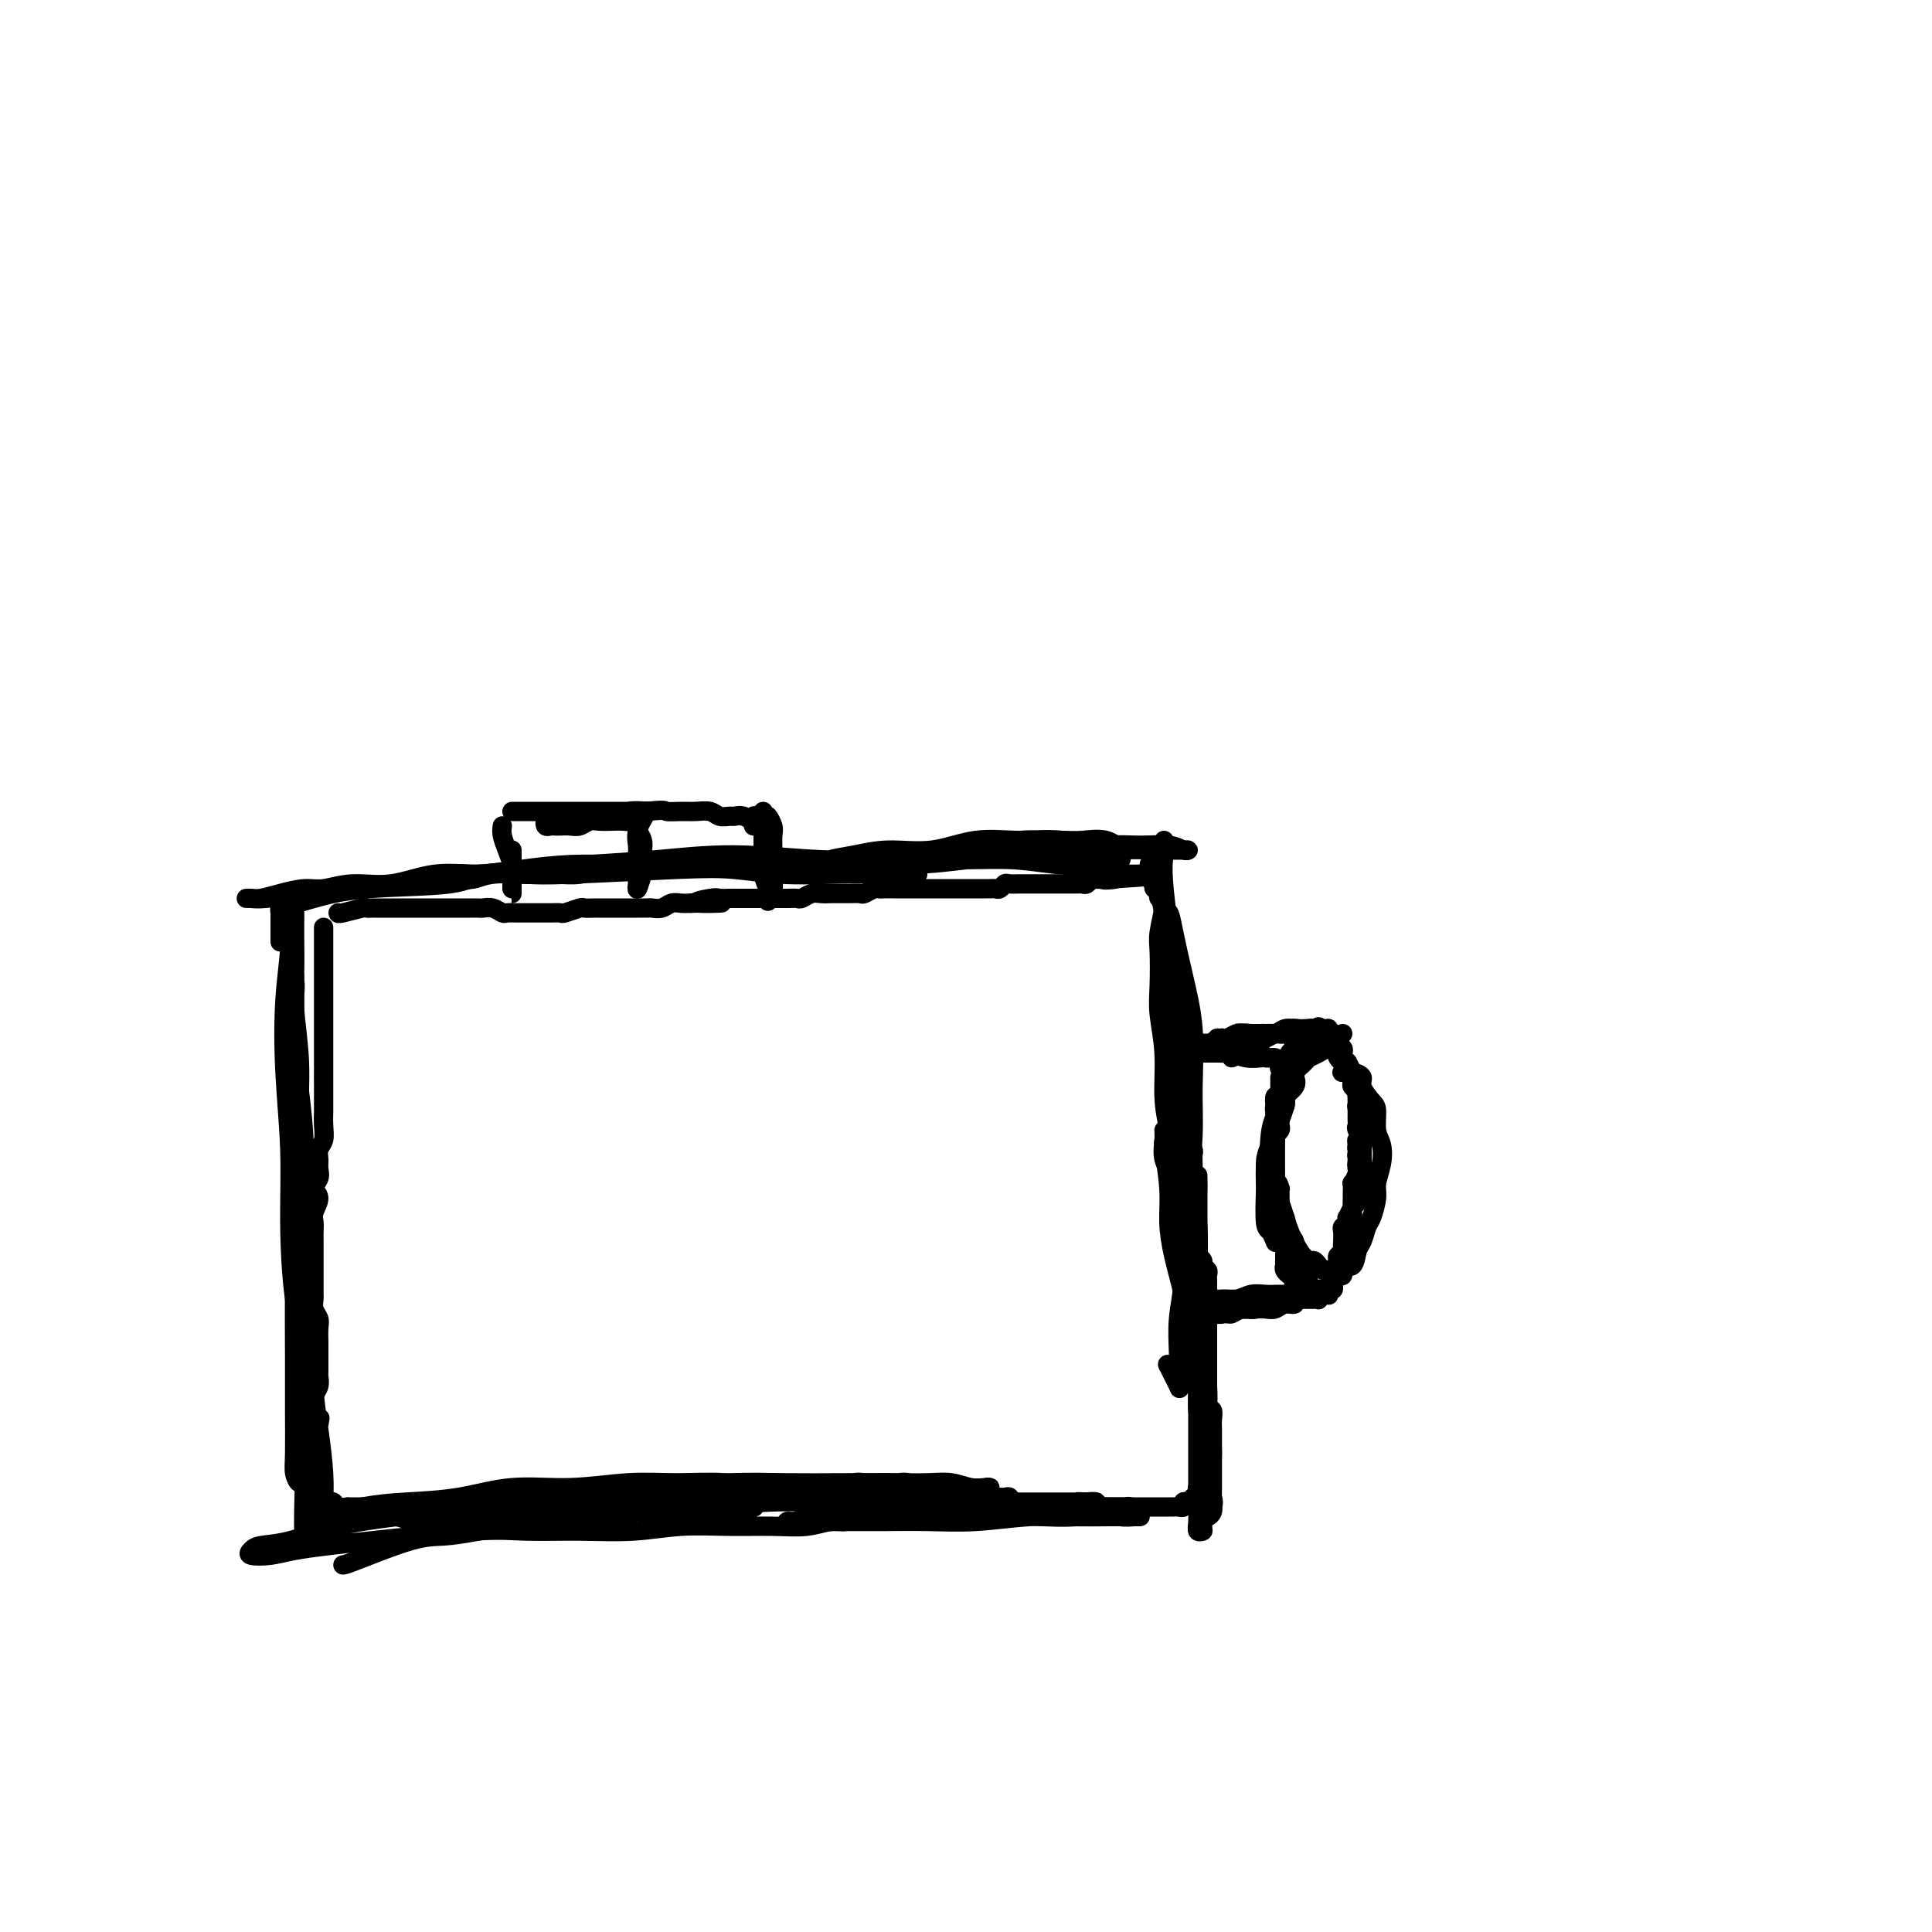<svg viewBox='0 0 400 400' version='1.1' xmlns='http://www.w3.org/2000/svg' xmlns:xlink='http://www.w3.org/1999/xlink'><g fill='none' stroke='#000000' stroke-width='4' stroke-linecap='round' stroke-linejoin='round'><path d='M67,192c-0.000,1.086 -0.000,2.173 0,3c0.000,0.827 0.000,1.396 0,2c-0.000,0.604 -0.000,1.245 0,3c0.000,1.755 0.000,4.624 0,6c-0.000,1.376 -0.000,1.260 0,3c0.000,1.740 0.000,5.336 0,7c-0.000,1.664 -0.000,1.395 0,2c0.000,0.605 0.000,2.083 0,3c-0.000,0.917 -0.000,1.274 0,2c0.000,0.726 0.001,1.822 0,3c-0.001,1.178 -0.004,2.437 0,3c0.004,0.563 0.015,0.430 0,1c-0.015,0.570 -0.057,1.843 0,3c0.057,1.157 0.213,2.197 0,3c-0.213,0.803 -0.794,1.370 -1,2c-0.206,0.630 -0.036,1.322 0,2c0.036,0.678 -0.061,1.340 0,2c0.061,0.660 0.279,1.317 0,2c-0.279,0.683 -1.056,1.390 -1,2c0.056,0.610 0.943,1.122 1,2c0.057,0.878 -0.717,2.122 -1,3c-0.283,0.878 -0.076,1.390 0,2c0.076,0.610 0.020,1.319 0,2c-0.020,0.681 -0.005,1.336 0,2c0.005,0.664 0.001,1.337 0,2c-0.001,0.663 -0.000,1.314 0,2c0.000,0.686 -0.001,1.405 0,2c0.001,0.595 0.004,1.066 0,2c-0.004,0.934 -0.015,2.332 0,3c0.015,0.668 0.057,0.605 0,1c-0.057,0.395 -0.211,1.246 0,2c0.211,0.754 0.789,1.409 1,2c0.211,0.591 0.057,1.118 0,2c-0.057,0.882 -0.015,2.119 0,3c0.015,0.881 0.005,1.405 0,2c-0.005,0.595 -0.005,1.262 0,2c0.005,0.738 0.015,1.549 0,2c-0.015,0.451 -0.057,0.543 0,1c0.057,0.457 0.211,1.278 0,2c-0.211,0.722 -0.789,1.344 -1,2c-0.211,0.656 -0.057,1.345 0,2c0.057,0.655 0.016,1.274 0,2c-0.016,0.726 -0.008,1.557 0,2c0.008,0.443 0.016,0.499 0,1c-0.016,0.501 -0.057,1.449 0,2c0.057,0.551 0.211,0.706 0,1c-0.211,0.294 -0.789,0.728 -1,1c-0.211,0.272 -0.056,0.384 0,1c0.056,0.616 0.011,1.737 0,2c-0.011,0.263 0.011,-0.332 0,0c-0.011,0.332 -0.056,1.591 0,2c0.056,0.409 0.211,-0.031 0,0c-0.211,0.031 -0.789,0.534 -1,1c-0.211,0.466 -0.057,0.895 0,1c0.057,0.105 0.016,-0.113 0,0c-0.016,0.113 -0.008,0.556 0,1'/><path d='M63,308c-0.457,17.901 0.402,4.652 1,0c0.598,-4.652 0.935,-0.707 1,1c0.065,1.707 -0.141,1.176 0,1c0.141,-0.176 0.630,0.004 1,0c0.370,-0.004 0.623,-0.194 1,0c0.377,0.194 0.880,0.770 1,1c0.120,0.230 -0.141,0.114 0,0c0.141,-0.114 0.686,-0.227 1,0c0.314,0.227 0.399,0.793 1,1c0.601,0.207 1.719,0.056 2,0c0.281,-0.056 -0.277,-0.015 0,0c0.277,0.015 1.387,0.004 2,0c0.613,-0.004 0.728,-0.001 1,0c0.272,0.001 0.702,0.000 1,0c0.298,-0.000 0.465,0.000 1,0c0.535,-0.000 1.438,-0.001 2,0c0.562,0.001 0.784,0.005 1,0c0.216,-0.005 0.428,-0.019 1,0c0.572,0.019 1.505,0.072 2,0c0.495,-0.072 0.551,-0.268 1,0c0.449,0.268 1.290,1.000 2,1c0.710,0.000 1.290,-0.731 2,-1c0.710,-0.269 1.552,-0.076 2,0c0.448,0.076 0.504,0.036 1,0c0.496,-0.036 1.432,-0.066 2,0c0.568,0.066 0.767,0.228 1,0c0.233,-0.228 0.499,-0.846 1,-1c0.501,-0.154 1.237,0.155 2,0c0.763,-0.155 1.552,-0.774 2,-1c0.448,-0.226 0.556,-0.060 1,0c0.444,0.060 1.225,0.012 2,0c0.775,-0.012 1.544,0.011 2,0c0.456,-0.011 0.597,-0.055 1,0c0.403,0.055 1.066,0.211 2,0c0.934,-0.211 2.138,-0.789 3,-1c0.862,-0.211 1.382,-0.056 2,0c0.618,0.056 1.336,0.014 2,0c0.664,-0.014 1.276,-0.000 2,0c0.724,0.000 1.560,-0.014 2,0c0.440,0.014 0.484,0.056 1,0c0.516,-0.056 1.503,-0.211 2,0c0.497,0.211 0.503,0.789 1,1c0.497,0.211 1.485,0.057 2,0c0.515,-0.057 0.557,-0.015 1,0c0.443,0.015 1.288,0.004 2,0c0.712,-0.004 1.293,-0.001 2,0c0.707,0.001 1.540,0.000 2,0c0.460,-0.000 0.547,-0.000 1,0c0.453,0.000 1.272,0.000 2,0c0.728,-0.000 1.364,-0.000 2,0c0.636,0.000 1.272,0.000 2,0c0.728,-0.000 1.547,-0.000 2,0c0.453,0.000 0.540,0.000 1,0c0.460,-0.000 1.292,-0.000 2,0c0.708,0.000 1.292,0.000 2,0c0.708,-0.000 1.541,-0.000 2,0c0.459,0.000 0.546,0.000 1,0c0.454,-0.000 1.276,-0.000 2,0c0.724,0.000 1.350,0.000 2,0c0.650,-0.000 1.325,-0.000 2,0'/><path d='M154,310c6.943,0.216 2.300,0.255 1,0c-1.300,-0.255 0.742,-0.804 2,-1c1.258,-0.196 1.730,-0.038 2,0c0.270,0.038 0.337,-0.042 1,0c0.663,0.042 1.921,0.207 3,0c1.079,-0.207 1.980,-0.787 3,-1c1.020,-0.213 2.160,-0.061 3,0c0.840,0.061 1.379,0.030 2,0c0.621,-0.030 1.325,-0.061 2,0c0.675,0.061 1.321,0.212 2,0c0.679,-0.212 1.389,-0.789 2,-1c0.611,-0.211 1.121,-0.058 2,0c0.879,0.058 2.126,0.019 3,0c0.874,-0.019 1.375,-0.019 2,0c0.625,0.019 1.375,0.057 2,0c0.625,-0.057 1.126,-0.208 2,0c0.874,0.208 2.121,0.774 3,1c0.879,0.226 1.390,0.113 2,0c0.610,-0.113 1.320,-0.226 2,0c0.680,0.226 1.331,0.793 2,1c0.669,0.207 1.354,0.056 2,0c0.646,-0.056 1.251,-0.015 2,0c0.749,0.015 1.643,0.004 2,0c0.357,-0.004 0.179,-0.002 0,0'/><path d='M70,189c-0.006,0.113 -0.013,0.226 1,0c1.013,-0.226 3.045,-0.793 4,-1c0.955,-0.207 0.834,-0.056 1,0c0.166,0.056 0.618,0.015 1,0c0.382,-0.015 0.693,-0.004 1,0c0.307,0.004 0.610,0.001 1,0c0.390,-0.001 0.867,-0.000 2,0c1.133,0.000 2.922,0.000 4,0c1.078,-0.000 1.444,-0.000 2,0c0.556,0.000 1.304,0.000 2,0c0.696,-0.000 1.342,-0.000 2,0c0.658,0.000 1.327,0.000 2,0c0.673,-0.000 1.349,-0.001 2,0c0.651,0.001 1.278,0.004 2,0c0.722,-0.004 1.541,-0.015 2,0c0.459,0.015 0.560,0.057 1,0c0.440,-0.057 1.220,-0.211 2,0c0.780,0.211 1.561,0.789 2,1c0.439,0.211 0.537,0.057 1,0c0.463,-0.057 1.293,-0.015 2,0c0.707,0.015 1.293,0.004 2,0c0.707,-0.004 1.535,0.000 2,0c0.465,-0.000 0.566,-0.004 1,0c0.434,0.004 1.200,0.015 2,0c0.800,-0.015 1.633,-0.057 2,0c0.367,0.057 0.270,0.211 1,0c0.730,-0.211 2.289,-0.789 3,-1c0.711,-0.211 0.574,-0.057 1,0c0.426,0.057 1.413,0.015 2,0c0.587,-0.015 0.772,-0.004 1,0c0.228,0.004 0.497,0.001 1,0c0.503,-0.001 1.238,-0.000 2,0c0.762,0.000 1.551,-0.000 2,0c0.449,0.000 0.557,0.001 1,0c0.443,-0.001 1.221,-0.004 2,0c0.779,0.004 1.560,0.015 2,0c0.440,-0.015 0.541,-0.057 1,0c0.459,0.057 1.278,0.211 2,0c0.722,-0.211 1.348,-0.788 2,-1c0.652,-0.212 1.329,-0.061 2,0c0.671,0.061 1.335,0.030 2,0'/><path d='M143,187c11.650,-0.249 4.274,0.130 2,0c-2.274,-0.130 0.553,-0.767 2,-1c1.447,-0.233 1.516,-0.062 2,0c0.484,0.062 1.385,0.017 2,0c0.615,-0.017 0.945,-0.004 2,0c1.055,0.004 2.836,0.001 4,0c1.164,-0.001 1.712,0.001 2,0c0.288,-0.001 0.318,-0.004 1,0c0.682,0.004 2.017,0.015 3,0c0.983,-0.015 1.615,-0.057 2,0c0.385,0.057 0.522,0.211 1,0c0.478,-0.211 1.298,-0.789 2,-1c0.702,-0.211 1.286,-0.057 2,0c0.714,0.057 1.557,0.015 2,0c0.443,-0.015 0.485,-0.003 1,0c0.515,0.003 1.504,-0.003 2,0c0.496,0.003 0.500,0.015 1,0c0.500,-0.015 1.495,-0.057 2,0c0.505,0.057 0.519,0.211 1,0c0.481,-0.211 1.428,-0.789 2,-1c0.572,-0.211 0.768,-0.057 1,0c0.232,0.057 0.500,0.015 1,0c0.500,-0.015 1.232,-0.004 2,0c0.768,0.004 1.572,0.001 2,0c0.428,-0.001 0.481,-0.000 1,0c0.519,0.000 1.505,0.000 2,0c0.495,-0.000 0.500,-0.000 1,0c0.500,0.000 1.495,0.000 2,0c0.505,-0.000 0.520,-0.000 1,0c0.480,0.000 1.424,-0.000 2,0c0.576,0.000 0.783,0.000 1,0c0.217,-0.000 0.443,-0.000 1,0c0.557,0.000 1.445,0.000 2,0c0.555,-0.000 0.779,-0.000 1,0c0.221,0.000 0.440,0.001 1,0c0.560,-0.001 1.460,-0.004 2,0c0.540,0.004 0.721,0.015 1,0c0.279,-0.015 0.656,-0.057 1,0c0.344,0.057 0.655,0.211 1,0c0.345,-0.211 0.722,-0.789 1,-1c0.278,-0.211 0.455,-0.057 1,0c0.545,0.057 1.458,0.015 2,0c0.542,-0.015 0.712,-0.004 1,0c0.288,0.004 0.693,0.001 1,0c0.307,-0.001 0.516,-0.000 1,0c0.484,0.000 1.243,0.000 2,0c0.757,-0.000 1.512,-0.000 2,0c0.488,0.000 0.708,0.000 1,0c0.292,-0.000 0.656,-0.000 1,0c0.344,0.000 0.670,0.001 1,0c0.330,-0.001 0.666,-0.004 1,0c0.334,0.004 0.667,0.015 1,0c0.333,-0.015 0.667,-0.057 1,0c0.333,0.057 0.667,0.211 1,0c0.333,-0.211 0.667,-0.789 1,-1c0.333,-0.211 0.667,-0.057 1,0c0.333,0.057 0.667,0.016 1,0c0.333,-0.016 0.667,-0.008 1,0'/><path d='M229,182c13.489,-0.790 4.211,-0.264 1,0c-3.211,0.264 -0.353,0.267 1,0c1.353,-0.267 1.203,-0.804 1,-1c-0.203,-0.196 -0.458,-0.053 0,0c0.458,0.053 1.629,0.014 2,0c0.371,-0.014 -0.059,-0.005 0,0c0.059,0.005 0.607,0.004 1,0c0.393,-0.004 0.631,-0.011 1,0c0.369,0.011 0.870,0.040 1,0c0.130,-0.040 -0.110,-0.150 0,0c0.110,0.150 0.569,0.561 1,1c0.431,0.439 0.834,0.905 1,1c0.166,0.095 0.096,-0.182 0,0c-0.096,0.182 -0.218,0.822 0,1c0.218,0.178 0.776,-0.107 1,0c0.224,0.107 0.113,0.606 0,1c-0.113,0.394 -0.227,0.683 0,1c0.227,0.317 0.797,0.662 1,1c0.203,0.338 0.041,0.668 0,1c-0.041,0.332 0.041,0.666 0,1c-0.041,0.334 -0.203,0.670 0,1c0.203,0.330 0.772,0.656 1,1c0.228,0.344 0.114,0.707 0,1c-0.114,0.293 -0.227,0.516 0,1c0.227,0.484 0.793,1.228 1,2c0.207,0.772 0.056,1.572 0,2c-0.056,0.428 -0.016,0.485 0,1c0.016,0.515 0.008,1.489 0,2c-0.008,0.511 -0.017,0.560 0,1c0.017,0.440 0.061,1.272 0,2c-0.061,0.728 -0.227,1.351 0,2c0.227,0.649 0.845,1.325 1,2c0.155,0.675 -0.155,1.350 0,2c0.155,0.650 0.774,1.276 1,2c0.226,0.724 0.061,1.544 0,2c-0.061,0.456 -0.016,0.546 0,1c0.016,0.454 0.003,1.273 0,2c-0.003,0.727 0.003,1.363 0,2c-0.003,0.637 -0.015,1.277 0,2c0.015,0.723 0.057,1.531 0,2c-0.057,0.469 -0.211,0.601 0,1c0.211,0.399 0.789,1.066 1,2c0.211,0.934 0.056,2.137 0,3c-0.056,0.863 -0.011,1.387 0,2c0.011,0.613 -0.011,1.315 0,2c0.011,0.685 0.056,1.353 0,2c-0.056,0.647 -0.211,1.273 0,2c0.211,0.727 0.789,1.556 1,2c0.211,0.444 0.057,0.504 0,1c-0.057,0.496 -0.016,1.427 0,2c0.016,0.573 0.008,0.786 0,1'/><path d='M247,242c1.155,8.909 1.041,3.683 1,2c-0.041,-1.683 -0.011,0.179 0,1c0.011,0.821 0.003,0.601 0,1c-0.003,0.399 -0.001,1.416 0,2c0.001,0.584 0.000,0.734 0,1c-0.000,0.266 -0.000,0.648 0,1c0.000,0.352 0.000,0.676 0,1c-0.000,0.324 -0.000,0.649 0,1c0.000,0.351 0.000,0.728 0,1c-0.000,0.272 -0.001,0.440 0,1c0.001,0.560 0.004,1.512 0,2c-0.004,0.488 -0.016,0.512 0,1c0.016,0.488 0.061,1.440 0,2c-0.061,0.560 -0.226,0.727 0,1c0.226,0.273 0.845,0.650 1,1c0.155,0.350 -0.155,0.671 0,1c0.155,0.329 0.774,0.666 1,1c0.226,0.334 0.061,0.667 0,1c-0.061,0.333 -0.016,0.668 0,1c0.016,0.332 0.004,0.662 0,1c-0.004,0.338 -0.001,0.686 0,1c0.001,0.314 0.000,0.595 0,1c-0.000,0.405 -0.000,0.933 0,1c0.000,0.067 0.000,-0.328 0,0c-0.000,0.328 -0.000,1.378 0,2c0.000,0.622 0.000,0.815 0,1c-0.000,0.185 -0.000,0.363 0,1c0.000,0.637 0.000,1.732 0,2c-0.000,0.268 -0.000,-0.293 0,0c0.000,0.293 0.000,1.440 0,2c-0.000,0.560 -0.000,0.535 0,1c0.000,0.465 0.000,1.421 0,2c-0.000,0.579 -0.000,0.780 0,1c0.000,0.220 0.000,0.458 0,1c-0.000,0.542 -0.000,1.388 0,2c0.000,0.612 0.000,0.989 0,1c-0.000,0.011 -0.000,-0.344 0,0c0.000,0.344 0.000,1.386 0,2c-0.000,0.614 -0.000,0.799 0,1c0.000,0.201 0.000,0.416 0,1c-0.000,0.584 -0.000,1.536 0,2c0.000,0.464 -0.000,0.439 0,1c0.000,0.561 -0.000,1.709 0,2c0.000,0.291 -0.000,-0.274 0,0c0.000,0.274 -0.000,1.388 0,2c0.000,0.612 -0.000,0.722 0,1c0.000,0.278 -0.000,0.723 0,1c0.000,0.277 -0.000,0.385 0,1c0.000,0.615 -0.000,1.737 0,2c0.000,0.263 -0.000,-0.332 0,0c0.000,0.332 -0.000,1.592 0,2c0.000,0.408 -0.000,-0.035 0,0c0.000,0.035 -0.000,0.548 0,1c0.000,0.452 0.000,0.843 0,1c0.000,0.157 0.000,0.078 0,0'/><path d='M250,305c0.469,9.990 0.141,3.465 0,1c-0.141,-2.465 -0.094,-0.872 0,0c0.094,0.872 0.236,1.021 0,1c-0.236,-0.021 -0.848,-0.212 -1,0c-0.152,0.212 0.156,0.828 0,1c-0.156,0.172 -0.778,-0.098 -1,0c-0.222,0.098 -0.045,0.566 0,1c0.045,0.434 -0.043,0.835 0,1c0.043,0.165 0.218,0.096 0,0c-0.218,-0.096 -0.828,-0.218 -1,0c-0.172,0.218 0.095,0.776 0,1c-0.095,0.224 -0.551,0.112 -1,0c-0.449,-0.112 -0.890,-0.226 -1,0c-0.110,0.226 0.111,0.793 0,1c-0.111,0.207 -0.555,0.056 -1,0c-0.445,-0.056 -0.893,-0.015 -1,0c-0.107,0.015 0.126,0.004 0,0c-0.126,-0.004 -0.611,-0.001 -1,0c-0.389,0.001 -0.680,0.000 -1,0c-0.320,-0.000 -0.667,-0.000 -1,0c-0.333,0.000 -0.653,0.000 -1,0c-0.347,-0.000 -0.723,-0.000 -1,0c-0.277,0.000 -0.457,0.000 -1,0c-0.543,-0.000 -1.450,-0.000 -2,0c-0.550,0.000 -0.744,0.000 -1,0c-0.256,-0.000 -0.575,-0.000 -1,0c-0.425,0.000 -0.955,0.000 -1,0c-0.045,-0.000 0.397,-0.000 0,0c-0.397,0.000 -1.631,0.001 -2,0c-0.369,-0.001 0.127,-0.004 0,0c-0.127,0.004 -0.879,0.015 -1,0c-0.121,-0.015 0.387,-0.057 0,0c-0.387,0.057 -1.671,0.211 -2,0c-0.329,-0.211 0.296,-0.788 0,-1c-0.296,-0.212 -1.513,-0.061 -2,0c-0.487,0.061 -0.243,0.030 0,0'/><path d='M225,311c-3.273,-0.155 -1.454,-0.041 -1,0c0.454,0.041 -0.456,0.011 -1,0c-0.544,-0.011 -0.723,-0.003 -1,0c-0.277,0.003 -0.652,0.001 -1,0c-0.348,-0.001 -0.671,-0.000 -1,0c-0.329,0.000 -0.666,0.000 -1,0c-0.334,-0.000 -0.667,-0.000 -1,0c-0.333,0.000 -0.667,0.000 -1,0c-0.333,-0.000 -0.667,-0.000 -1,0c-0.333,0.000 -0.667,0.000 -1,0c-0.333,-0.000 -0.666,-0.000 -1,0c-0.334,0.000 -0.668,0.001 -1,0c-0.332,-0.001 -0.663,-0.004 -1,0c-0.337,0.004 -0.682,0.015 -1,0c-0.318,-0.015 -0.610,-0.057 -1,0c-0.390,0.057 -0.878,0.211 -1,0c-0.122,-0.211 0.121,-0.789 0,-1c-0.121,-0.211 -0.606,-0.057 -1,0c-0.394,0.057 -0.698,0.015 -1,0c-0.302,-0.015 -0.602,-0.004 -1,0c-0.398,0.004 -0.894,0.001 -1,0c-0.106,-0.001 0.178,-0.000 0,0c-0.178,0.000 -0.817,0.000 -1,0c-0.183,-0.000 0.092,-0.000 0,0c-0.092,0.000 -0.550,0.000 -1,0c-0.450,-0.000 -0.890,-0.000 -1,0c-0.110,0.000 0.111,0.000 0,0c-0.111,-0.000 -0.554,-0.000 -1,0c-0.446,0.000 -0.894,0.000 -1,0c-0.106,-0.000 0.130,-0.000 0,0c-0.130,0.000 -0.626,0.000 -1,0c-0.374,-0.000 -0.626,-0.000 -1,0c-0.374,0.000 -0.870,0.000 -1,0c-0.130,-0.000 0.105,-0.000 0,0c-0.105,0.000 -0.550,0.000 -1,0c-0.450,-0.000 -0.904,-0.000 -1,0c-0.096,0.000 0.166,0.000 0,0c-0.166,-0.000 -0.762,-0.000 -1,0c-0.238,0.000 -0.119,0.000 0,0'/><path d='M248,218c0.676,0.002 1.352,0.004 2,0c0.648,-0.004 1.267,-0.015 2,0c0.733,0.015 1.580,0.057 2,0c0.420,-0.057 0.411,-0.211 1,0c0.589,0.211 1.774,0.788 3,1c1.226,0.212 2.493,0.061 3,0c0.507,-0.061 0.253,-0.030 0,0'/><path d='M250,269c0.672,0.000 1.344,0.000 2,0c0.656,0.000 1.297,0.000 2,0c0.703,0.000 1.467,0.000 2,0c0.533,0.000 0.836,0.000 2,0c1.164,0.000 3.190,-0.000 4,0c0.810,0.000 0.405,0.000 0,0'/><path d='M271,214c0.235,0.331 0.469,0.662 0,1c-0.469,0.338 -1.643,0.682 -2,1c-0.357,0.318 0.101,0.611 0,1c-0.101,0.389 -0.763,0.874 -1,1c-0.237,0.126 -0.049,-0.107 0,0c0.049,0.107 -0.040,0.555 0,1c0.040,0.445 0.208,0.889 0,1c-0.208,0.111 -0.791,-0.109 -1,0c-0.209,0.109 -0.042,0.549 0,1c0.042,0.451 -0.041,0.913 0,1c0.041,0.087 0.207,-0.202 0,0c-0.207,0.202 -0.788,0.894 -1,1c-0.212,0.106 -0.057,-0.375 0,0c0.057,0.375 0.015,1.606 0,2c-0.015,0.394 -0.003,-0.050 0,0c0.003,0.050 -0.003,0.592 0,1c0.003,0.408 0.015,0.682 0,1c-0.015,0.318 -0.056,0.680 0,1c0.056,0.320 0.211,0.596 0,1c-0.211,0.404 -0.788,0.934 -1,1c-0.212,0.066 -0.061,-0.333 0,0c0.061,0.333 0.030,1.397 0,2c-0.030,0.603 -0.061,0.744 0,1c0.061,0.256 0.212,0.628 0,1c-0.212,0.372 -0.789,0.745 -1,1c-0.211,0.255 -0.057,0.392 0,1c0.057,0.608 0.015,1.687 0,2c-0.015,0.313 -0.004,-0.141 0,0c0.004,0.141 0.001,0.878 0,1c-0.001,0.122 -0.000,-0.370 0,0c0.000,0.370 0.000,1.601 0,2c-0.000,0.399 -0.000,-0.034 0,0c0.000,0.034 0.000,0.535 0,1c-0.000,0.465 -0.000,0.894 0,1c0.000,0.106 0.000,-0.113 0,0c-0.000,0.113 -0.000,0.556 0,1'/><path d='M264,244c-1.144,4.803 -0.503,1.812 0,1c0.503,-0.812 0.867,0.556 1,1c0.133,0.444 0.036,-0.035 0,0c-0.036,0.035 -0.010,0.583 0,1c0.010,0.417 0.003,0.703 0,1c-0.003,0.297 -0.001,0.605 0,1c0.001,0.395 0.000,0.875 0,1c-0.000,0.125 -0.000,-0.107 0,0c0.000,0.107 0.000,0.553 0,1c-0.000,0.447 -0.000,0.894 0,1c0.000,0.106 0.000,-0.130 0,0c-0.000,0.130 -0.001,0.626 0,1c0.001,0.374 0.004,0.626 0,1c-0.004,0.374 -0.015,0.870 0,1c0.015,0.130 0.057,-0.106 0,0c-0.057,0.106 -0.211,0.554 0,1c0.211,0.446 0.789,0.889 1,1c0.211,0.111 0.057,-0.111 0,0c-0.057,0.111 -0.015,0.556 0,1c0.015,0.444 0.004,0.889 0,1c-0.004,0.111 -0.001,-0.110 0,0c0.001,0.110 0.001,0.550 0,1c-0.001,0.450 -0.001,0.908 0,1c0.001,0.092 0.004,-0.182 0,0c-0.004,0.182 -0.016,0.818 0,1c0.016,0.182 0.061,-0.092 0,0c-0.061,0.092 -0.226,0.550 0,1c0.226,0.450 0.844,0.891 1,1c0.156,0.109 -0.150,-0.115 0,0c0.150,0.115 0.757,0.570 1,1c0.243,0.430 0.122,0.837 0,1c-0.122,0.163 -0.244,0.082 0,0c0.244,-0.082 0.854,-0.166 1,0c0.146,0.166 -0.172,0.580 0,1c0.172,0.420 0.833,0.845 1,1c0.167,0.155 -0.162,0.042 0,0c0.162,-0.042 0.813,-0.011 1,0c0.187,0.011 -0.091,0.003 0,0c0.091,-0.003 0.550,-0.001 1,0c0.450,0.001 0.891,0.001 1,0c0.109,-0.001 -0.116,-0.003 0,0c0.116,0.003 0.571,0.012 1,0c0.429,-0.012 0.832,-0.044 1,0c0.168,0.044 0.100,0.165 0,0c-0.100,-0.165 -0.233,-0.617 0,-1c0.233,-0.383 0.833,-0.699 1,-1c0.167,-0.301 -0.099,-0.589 0,-1c0.099,-0.411 0.563,-0.945 1,-1c0.437,-0.055 0.849,0.370 1,0c0.151,-0.370 0.043,-1.534 0,-2c-0.043,-0.466 -0.022,-0.233 0,0'/><path d='M278,262c1.255,-1.106 0.393,-0.872 0,-1c-0.393,-0.128 -0.315,-0.619 0,-1c0.315,-0.381 0.869,-0.651 1,-1c0.131,-0.349 -0.161,-0.776 0,-1c0.161,-0.224 0.775,-0.245 1,-1c0.225,-0.755 0.059,-2.244 0,-3c-0.059,-0.756 -0.012,-0.780 0,-1c0.012,-0.220 -0.011,-0.636 0,-1c0.011,-0.364 0.054,-0.675 0,-1c-0.054,-0.325 -0.207,-0.664 0,-1c0.207,-0.336 0.773,-0.667 1,-1c0.227,-0.333 0.113,-0.667 0,-1c-0.113,-0.333 -0.227,-0.667 0,-1c0.227,-0.333 0.793,-0.667 1,-1c0.207,-0.333 0.056,-0.666 0,-1c-0.056,-0.334 -0.015,-0.670 0,-1c0.015,-0.330 0.004,-0.653 0,-1c-0.004,-0.347 -0.001,-0.718 0,-1c0.001,-0.282 0.000,-0.476 0,-1c-0.000,-0.524 -0.000,-1.379 0,-2c0.000,-0.621 -0.000,-1.009 0,-1c0.000,0.009 0.000,0.416 0,0c-0.000,-0.416 -0.000,-1.656 0,-2c0.000,-0.344 0.001,0.206 0,0c-0.001,-0.206 -0.004,-1.170 0,-2c0.004,-0.830 0.015,-1.527 0,-2c-0.015,-0.473 -0.057,-0.723 0,-1c0.057,-0.277 0.211,-0.581 0,-1c-0.211,-0.419 -0.789,-0.952 -1,-1c-0.211,-0.048 -0.056,0.391 0,0c0.056,-0.391 0.011,-1.610 0,-2c-0.011,-0.390 0.011,0.051 0,0c-0.011,-0.051 -0.054,-0.592 0,-1c0.054,-0.408 0.207,-0.683 0,-1c-0.207,-0.317 -0.772,-0.676 -1,-1c-0.228,-0.324 -0.117,-0.612 0,-1c0.117,-0.388 0.241,-0.875 0,-1c-0.241,-0.125 -0.848,0.111 -1,0c-0.152,-0.111 0.152,-0.569 0,-1c-0.152,-0.431 -0.759,-0.836 -1,-1c-0.241,-0.164 -0.116,-0.086 0,0c0.116,0.086 0.223,0.182 0,0c-0.223,-0.182 -0.777,-0.641 -1,-1c-0.223,-0.359 -0.116,-0.617 0,-1c0.116,-0.383 0.242,-0.890 0,-1c-0.242,-0.110 -0.852,0.178 -1,0c-0.148,-0.178 0.167,-0.821 0,-1c-0.167,-0.179 -0.814,0.106 -1,0c-0.186,-0.106 0.090,-0.602 0,-1c-0.090,-0.398 -0.545,-0.699 -1,-1'/><path d='M274,214c-1.475,-2.785 -1.164,-0.746 -1,0c0.164,0.746 0.180,0.200 0,0c-0.180,-0.200 -0.555,-0.054 -1,0c-0.445,0.054 -0.959,0.014 -1,0c-0.041,-0.014 0.393,-0.004 0,0c-0.393,0.004 -1.611,0.001 -2,0c-0.389,-0.001 0.051,-0.000 0,0c-0.051,0.000 -0.595,0.000 -1,0c-0.405,-0.000 -0.673,-0.000 -1,0c-0.327,0.000 -0.714,0.000 -1,0c-0.286,-0.000 -0.472,-0.000 -1,0c-0.528,0.000 -1.398,0.000 -2,0c-0.602,-0.000 -0.936,-0.000 -1,0c-0.064,0.000 0.141,0.000 0,0c-0.141,-0.000 -0.629,-0.000 -1,0c-0.371,0.000 -0.625,0.000 -1,0c-0.375,-0.000 -0.870,-0.001 -1,0c-0.130,0.001 0.106,0.004 0,0c-0.106,-0.004 -0.553,-0.015 -1,0c-0.447,0.015 -0.893,0.057 -1,0c-0.107,-0.057 0.125,-0.211 0,0c-0.125,0.211 -0.607,0.788 -1,1c-0.393,0.212 -0.696,0.060 -1,0c-0.304,-0.060 -0.608,-0.029 -1,0c-0.392,0.029 -0.872,0.057 -1,0c-0.128,-0.057 0.094,-0.197 0,0c-0.094,0.197 -0.505,0.732 -1,1c-0.495,0.268 -1.073,0.269 -1,0c0.073,-0.269 0.797,-0.808 1,-1c0.203,-0.192 -0.114,-0.038 0,0c0.114,0.038 0.659,-0.041 1,0c0.341,0.041 0.476,0.203 1,0c0.524,-0.203 1.435,-0.772 2,-1c0.565,-0.228 0.782,-0.114 1,0'/><path d='M257,214c0.960,-0.156 1.359,-0.046 2,0c0.641,0.046 1.522,0.026 2,0c0.478,-0.026 0.551,-0.060 1,0c0.449,0.060 1.272,0.212 2,0c0.728,-0.212 1.361,-0.789 2,-1c0.639,-0.211 1.286,-0.057 2,0c0.714,0.057 1.497,0.015 2,0c0.503,-0.015 0.728,-0.004 1,0c0.272,0.004 0.592,0.001 1,0c0.408,-0.001 0.905,-0.000 1,0c0.095,0.000 -0.212,0.000 0,0c0.212,-0.000 0.943,-0.000 1,0c0.057,0.000 -0.561,0.000 -1,0c-0.439,-0.000 -0.699,-0.001 -1,0c-0.301,0.001 -0.643,0.004 -1,0c-0.357,-0.004 -0.728,-0.015 -1,0c-0.272,0.015 -0.444,0.057 -1,0c-0.556,-0.057 -1.496,-0.211 -2,0c-0.504,0.211 -0.572,0.789 -1,1c-0.428,0.211 -1.218,0.055 -2,0c-0.782,-0.055 -1.558,-0.011 -2,0c-0.442,0.011 -0.551,-0.012 -1,0c-0.449,0.012 -1.237,0.060 -2,0c-0.763,-0.060 -1.500,-0.226 -2,0c-0.500,0.226 -0.764,0.845 -1,1c-0.236,0.155 -0.446,-0.155 -1,0c-0.554,0.155 -1.453,0.773 -2,1c-0.547,0.227 -0.743,0.061 -1,0c-0.257,-0.061 -0.575,-0.016 -1,0c-0.425,0.016 -0.956,0.004 -1,0c-0.044,-0.004 0.399,-0.001 0,0c-0.399,0.001 -1.639,0.000 -2,0c-0.361,-0.000 0.158,-0.000 0,0c-0.158,0.000 -0.994,0.000 -1,0c-0.006,-0.000 0.816,-0.000 1,0c0.184,0.000 -0.270,0.000 0,0c0.270,-0.000 1.265,-0.000 2,0c0.735,0.000 1.210,0.000 2,0c0.790,-0.000 1.895,-0.000 3,0'/><path d='M255,216c1.599,0.060 1.598,0.208 2,0c0.402,-0.208 1.207,-0.774 2,-1c0.793,-0.226 1.575,-0.113 2,0c0.425,0.113 0.495,0.226 1,0c0.505,-0.226 1.446,-0.793 2,-1c0.554,-0.207 0.723,-0.056 1,0c0.277,0.056 0.663,0.015 1,0c0.337,-0.015 0.626,-0.004 1,0c0.374,0.004 0.832,0.001 1,0c0.168,-0.001 0.045,-0.000 0,0c-0.045,0.000 -0.013,0.000 0,0c0.013,-0.000 0.006,-0.000 0,0'/><path d='M255,271c0.130,-0.022 0.259,-0.043 1,0c0.741,0.043 2.093,0.151 3,0c0.907,-0.151 1.369,-0.563 2,-1c0.631,-0.437 1.431,-0.901 2,-1c0.569,-0.099 0.908,0.166 2,0c1.092,-0.166 2.939,-0.762 4,-1c1.061,-0.238 1.338,-0.116 2,0c0.662,0.116 1.710,0.226 2,0c0.290,-0.226 -0.177,-0.789 0,-1c0.177,-0.211 0.997,-0.072 1,0c0.003,0.072 -0.810,0.076 -1,0c-0.190,-0.076 0.244,-0.232 0,0c-0.244,0.232 -1.168,0.851 -2,1c-0.832,0.149 -1.574,-0.171 -2,0c-0.426,0.171 -0.537,0.834 -1,1c-0.463,0.166 -1.280,-0.166 -2,0c-0.720,0.166 -1.344,0.829 -2,1c-0.656,0.171 -1.345,-0.150 -2,0c-0.655,0.150 -1.275,0.771 -2,1c-0.725,0.229 -1.556,0.065 -2,0c-0.444,-0.065 -0.500,-0.032 -1,0c-0.500,0.032 -1.443,0.061 -2,0c-0.557,-0.061 -0.728,-0.212 -1,0c-0.272,0.212 -0.644,0.789 -1,1c-0.356,0.211 -0.695,0.057 -1,0c-0.305,-0.057 -0.577,-0.015 -1,0c-0.423,0.015 -0.999,0.004 -1,0c-0.001,-0.004 0.571,-0.001 1,0c0.429,0.001 0.714,0.001 1,0'/><path d='M252,272c-3.119,0.603 -0.417,0.109 1,0c1.417,-0.109 1.548,0.167 2,0c0.452,-0.167 1.223,-0.776 2,-1c0.777,-0.224 1.558,-0.064 2,0c0.442,0.064 0.543,0.032 1,0c0.457,-0.032 1.270,-0.065 2,0c0.730,0.065 1.375,0.228 2,0c0.625,-0.228 1.228,-0.846 2,-1c0.772,-0.154 1.713,0.155 2,0c0.287,-0.155 -0.081,-0.774 0,-1c0.081,-0.226 0.609,-0.061 1,0c0.391,0.061 0.643,0.016 1,0c0.357,-0.016 0.818,-0.005 1,0c0.182,0.005 0.087,0.002 0,0c-0.087,-0.002 -0.164,-0.004 0,0c0.164,0.004 0.569,0.015 1,0c0.431,-0.015 0.886,-0.055 1,0c0.114,0.055 -0.114,0.207 0,0c0.114,-0.207 0.570,-0.772 1,-1c0.430,-0.228 0.833,-0.118 1,0c0.167,0.118 0.098,0.242 0,0c-0.098,-0.242 -0.223,-0.852 0,-1c0.223,-0.148 0.796,0.166 1,0c0.204,-0.166 0.041,-0.813 0,-1c-0.041,-0.187 0.042,0.086 0,0c-0.042,-0.086 -0.207,-0.530 0,-1c0.207,-0.470 0.788,-0.966 1,-1c0.212,-0.034 0.056,0.394 0,0c-0.056,-0.394 -0.011,-1.611 0,-2c0.011,-0.389 -0.011,0.050 0,0c0.011,-0.050 0.055,-0.590 0,-1c-0.055,-0.410 -0.211,-0.691 0,-1c0.211,-0.309 0.788,-0.646 1,-1c0.212,-0.354 0.061,-0.724 0,-1c-0.061,-0.276 -0.030,-0.456 0,-1c0.030,-0.544 0.060,-1.450 0,-2c-0.060,-0.550 -0.208,-0.744 0,-1c0.208,-0.256 0.774,-0.574 1,-1c0.226,-0.426 0.113,-0.958 0,-1c-0.113,-0.042 -0.227,0.408 0,0c0.227,-0.408 0.793,-1.672 1,-2c0.207,-0.328 0.054,0.282 0,0c-0.054,-0.282 -0.011,-1.455 0,-2c0.011,-0.545 -0.011,-0.461 0,-1c0.011,-0.539 0.054,-1.701 0,-2c-0.054,-0.299 -0.207,0.266 0,0c0.207,-0.266 0.773,-1.362 1,-2c0.227,-0.638 0.113,-0.819 0,-1'/><path d='M281,242c0.923,-4.205 0.229,-1.718 0,-1c-0.229,0.718 0.006,-0.332 0,-1c-0.006,-0.668 -0.251,-0.954 0,-1c0.251,-0.046 1.000,0.147 1,0c-0.000,-0.147 -0.750,-0.635 -1,-1c-0.250,-0.365 -0.000,-0.609 0,-1c0.000,-0.391 -0.249,-0.931 0,-1c0.249,-0.069 0.995,0.333 1,0c0.005,-0.333 -0.731,-1.400 -1,-2c-0.269,-0.600 -0.072,-0.734 0,-1c0.072,-0.266 0.019,-0.663 0,-1c-0.019,-0.337 -0.005,-0.615 0,-1c0.005,-0.385 0.001,-0.878 0,-1c-0.001,-0.122 -0.001,0.126 0,0c0.001,-0.126 0.001,-0.625 0,-1c-0.001,-0.375 -0.004,-0.625 0,-1c0.004,-0.375 0.015,-0.874 0,-1c-0.015,-0.126 -0.057,0.120 0,0c0.057,-0.120 0.211,-0.606 0,-1c-0.211,-0.394 -0.788,-0.696 -1,-1c-0.212,-0.304 -0.061,-0.611 0,-1c0.061,-0.389 0.031,-0.860 0,-1c-0.031,-0.140 -0.065,0.051 0,0c0.065,-0.051 0.227,-0.342 0,-1c-0.227,-0.658 -0.844,-1.682 -1,-2c-0.156,-0.318 0.151,0.069 0,0c-0.151,-0.069 -0.758,-0.596 -1,-1c-0.242,-0.404 -0.120,-0.685 0,-1c0.120,-0.315 0.238,-0.662 0,-1c-0.238,-0.338 -0.834,-0.665 -1,-1c-0.166,-0.335 0.096,-0.678 0,-1c-0.096,-0.322 -0.551,-0.622 -1,-1c-0.449,-0.378 -0.894,-0.833 -1,-1c-0.106,-0.167 0.125,-0.046 0,0c-0.125,0.046 -0.607,0.016 -1,0c-0.393,-0.016 -0.696,-0.018 -1,0c-0.304,0.018 -0.607,0.057 -1,0c-0.393,-0.057 -0.875,-0.209 -1,0c-0.125,0.209 0.106,0.778 0,1c-0.106,0.222 -0.551,0.097 -1,0c-0.449,-0.097 -0.904,-0.167 -1,0c-0.096,0.167 0.166,0.570 0,1c-0.166,0.430 -0.762,0.888 -1,1c-0.238,0.112 -0.120,-0.123 0,0c0.120,0.123 0.242,0.605 0,1c-0.242,0.395 -0.850,0.702 -1,1c-0.150,0.298 0.156,0.588 0,1c-0.156,0.412 -0.774,0.945 -1,1c-0.226,0.055 -0.061,-0.370 0,0c0.061,0.370 0.017,1.534 0,2c-0.017,0.466 -0.009,0.233 0,0'/><path d='M266,222c-0.846,1.410 -0.963,0.936 -1,1c-0.037,0.064 0.004,0.666 0,1c-0.004,0.334 -0.054,0.401 0,1c0.054,0.599 0.211,1.732 0,2c-0.211,0.268 -0.788,-0.329 -1,0c-0.212,0.329 -0.057,1.583 0,2c0.057,0.417 0.015,-0.005 0,0c-0.015,0.005 -0.004,0.435 0,1c0.004,0.565 0.001,1.265 0,2c-0.001,0.735 -0.000,1.506 0,2c0.000,0.494 0.000,0.710 0,1c-0.000,0.290 -0.000,0.655 0,1c0.000,0.345 0.000,0.670 0,1c-0.000,0.330 -0.000,0.666 0,1c0.000,0.334 0.000,0.666 0,1c-0.000,0.334 -0.000,0.671 0,1c0.000,0.329 0.000,0.652 0,1c-0.000,0.348 -0.001,0.722 0,1c0.001,0.278 0.004,0.460 0,1c-0.004,0.540 -0.016,1.439 0,2c0.016,0.561 0.061,0.784 0,1c-0.061,0.216 -0.226,0.424 0,1c0.226,0.576 0.844,1.520 1,2c0.156,0.480 -0.152,0.496 0,1c0.152,0.504 0.762,1.496 1,2c0.238,0.504 0.102,0.520 0,1c-0.102,0.480 -0.172,1.424 0,2c0.172,0.576 0.586,0.785 1,1c0.414,0.215 0.829,0.435 1,1c0.171,0.565 0.098,1.476 0,2c-0.098,0.524 -0.220,0.661 0,1c0.220,0.339 0.781,0.878 1,1c0.219,0.122 0.097,-0.174 0,0c-0.097,0.174 -0.170,0.817 0,1c0.170,0.183 0.582,-0.095 1,0c0.418,0.095 0.843,0.564 1,1c0.157,0.436 0.045,0.839 0,1c-0.045,0.161 -0.022,0.081 0,0'/><path d='M58,195c-0.000,-0.632 -0.001,-1.263 0,-2c0.001,-0.737 0.003,-1.579 0,-2c-0.003,-0.421 -0.011,-0.419 0,-1c0.011,-0.581 0.042,-1.744 0,-2c-0.042,-0.256 -0.156,0.395 0,1c0.156,0.605 0.582,1.165 1,2c0.418,0.835 0.829,1.945 1,4c0.171,2.055 0.101,5.056 0,8c-0.101,2.944 -0.234,5.832 0,9c0.234,3.168 0.833,6.618 1,10c0.167,3.382 -0.100,6.698 0,10c0.100,3.302 0.565,6.590 1,10c0.435,3.410 0.838,6.941 1,10c0.162,3.059 0.082,5.645 0,8c-0.082,2.355 -0.166,4.481 0,6c0.166,1.519 0.580,2.433 1,4c0.420,1.567 0.845,3.788 1,5c0.155,1.212 0.042,1.416 0,2c-0.042,0.584 -0.011,1.550 0,2c0.011,0.450 0.004,0.385 0,1c-0.004,0.615 -0.004,1.910 0,2c0.004,0.090 0.011,-1.026 0,-2c-0.011,-0.974 -0.040,-1.807 0,-3c0.040,-1.193 0.150,-2.747 0,-5c-0.150,-2.253 -0.561,-5.207 -1,-8c-0.439,-2.793 -0.906,-5.427 -1,-9c-0.094,-3.573 0.185,-8.085 0,-12c-0.185,-3.915 -0.834,-7.232 -1,-11c-0.166,-3.768 0.152,-7.986 0,-12c-0.152,-4.014 -0.773,-7.825 -1,-11c-0.227,-3.175 -0.061,-5.715 0,-8c0.061,-2.285 0.017,-4.315 0,-6c-0.017,-1.685 -0.009,-3.023 0,-4c0.009,-0.977 0.017,-1.592 0,-2c-0.017,-0.408 -0.061,-0.609 0,-1c0.061,-0.391 0.225,-0.973 0,-1c-0.225,-0.027 -0.841,0.499 -1,2c-0.159,1.501 0.139,3.975 0,7c-0.139,3.025 -0.715,6.600 -1,11c-0.285,4.400 -0.278,9.623 0,15c0.278,5.377 0.829,10.908 1,16c0.171,5.092 -0.038,9.747 0,15c0.038,5.253 0.322,11.105 1,16c0.678,4.895 1.750,8.834 2,13c0.250,4.166 -0.322,8.559 0,12c0.322,3.441 1.536,5.930 2,8c0.464,2.070 0.176,3.720 0,5c-0.176,1.280 -0.240,2.191 0,3c0.240,0.809 0.783,1.517 1,2c0.217,0.483 0.109,0.742 0,1'/><path d='M66,313c1.158,9.127 1.052,1.944 1,-1c-0.052,-2.944 -0.052,-1.650 0,-2c0.052,-0.350 0.155,-2.343 0,-5c-0.155,-2.657 -0.567,-5.978 -1,-9c-0.433,-3.022 -0.886,-5.745 -1,-9c-0.114,-3.255 0.110,-7.042 0,-11c-0.110,-3.958 -0.555,-8.089 -1,-12c-0.445,-3.911 -0.890,-7.603 -1,-12c-0.110,-4.397 0.114,-9.499 0,-14c-0.114,-4.501 -0.566,-8.402 -1,-12c-0.434,-3.598 -0.848,-6.895 -1,-10c-0.152,-3.105 -0.040,-6.019 0,-8c0.040,-1.981 0.007,-3.029 0,-4c-0.007,-0.971 0.011,-1.865 0,-2c-0.011,-0.135 -0.052,0.489 0,1c0.052,0.511 0.196,0.909 0,3c-0.196,2.091 -0.732,5.875 -1,10c-0.268,4.125 -0.268,8.591 0,14c0.268,5.409 0.804,11.759 1,18c0.196,6.241 0.052,12.371 0,18c-0.052,5.629 -0.011,10.756 0,15c0.011,4.244 -0.008,7.604 0,11c0.008,3.396 0.042,6.826 0,9c-0.042,2.174 -0.162,3.092 0,4c0.162,0.908 0.604,1.807 1,2c0.396,0.193 0.745,-0.319 1,0c0.255,0.319 0.415,1.471 1,-1c0.585,-2.471 1.596,-8.563 2,-11c0.404,-2.437 0.202,-1.218 0,0'/><path d='M71,324c0.196,0.005 0.392,0.010 3,-1c2.608,-1.010 7.629,-3.033 11,-4c3.371,-0.967 5.091,-0.876 7,-1c1.909,-0.124 4.008,-0.464 7,-1c2.992,-0.536 6.877,-1.268 12,-2c5.123,-0.732 11.486,-1.464 15,-2c3.514,-0.536 4.181,-0.876 6,-1c1.819,-0.124 4.790,-0.033 7,0c2.210,0.033 3.657,0.009 5,0c1.343,-0.009 2.580,-0.002 4,0c1.420,0.002 3.023,-0.000 4,0c0.977,0.000 1.330,0.004 2,0c0.670,-0.004 1.659,-0.015 2,0c0.341,0.015 0.033,0.057 0,0c-0.033,-0.057 0.209,-0.211 0,0c-0.209,0.211 -0.867,0.788 -2,1c-1.133,0.212 -2.740,0.061 -4,0c-1.260,-0.061 -2.172,-0.030 -4,0c-1.828,0.030 -4.571,0.060 -7,0c-2.429,-0.060 -4.542,-0.208 -7,0c-2.458,0.208 -5.261,0.774 -8,1c-2.739,0.226 -5.415,0.114 -8,0c-2.585,-0.114 -5.078,-0.231 -8,0c-2.922,0.231 -6.273,0.808 -9,1c-2.727,0.192 -4.831,-0.001 -7,0c-2.169,0.001 -4.404,0.196 -6,0c-1.596,-0.196 -2.553,-0.785 -4,-1c-1.447,-0.215 -3.386,-0.058 -5,0c-1.614,0.058 -2.904,0.015 -4,0c-1.096,-0.015 -1.997,-0.002 -3,0c-1.003,0.002 -2.108,-0.006 -3,0c-0.892,0.006 -1.570,0.026 -2,0c-0.430,-0.026 -0.612,-0.100 -1,0c-0.388,0.100 -0.983,0.373 1,0c1.983,-0.373 6.545,-1.391 10,-2c3.455,-0.609 5.803,-0.808 9,-1c3.197,-0.192 7.242,-0.377 11,-1c3.758,-0.623 7.228,-1.685 11,-2c3.772,-0.315 7.846,0.116 12,0c4.154,-0.116 8.386,-0.779 12,-1c3.614,-0.221 6.608,0.000 10,0c3.392,-0.000 7.181,-0.221 10,0c2.819,0.221 4.667,0.885 7,1c2.333,0.115 5.150,-0.320 7,0c1.850,0.320 2.733,1.395 4,2c1.267,0.605 2.918,0.740 4,1c1.082,0.260 1.595,0.646 2,1c0.405,0.354 0.703,0.677 1,1'/><path d='M175,313c1.956,0.935 1.346,0.772 1,1c-0.346,0.228 -0.426,0.846 -1,1c-0.574,0.154 -1.640,-0.156 -3,0c-1.360,0.156 -3.013,0.778 -5,1c-1.987,0.222 -4.308,0.045 -7,0c-2.692,-0.045 -5.754,0.041 -9,0c-3.246,-0.041 -6.674,-0.209 -10,0c-3.326,0.209 -6.549,0.795 -10,1c-3.451,0.205 -7.130,0.030 -11,0c-3.870,-0.030 -7.931,0.086 -11,0c-3.069,-0.086 -5.145,-0.373 -11,0c-5.855,0.373 -15.489,1.407 -21,2c-5.511,0.593 -6.899,0.744 -9,1c-2.101,0.256 -4.913,0.615 -7,1c-2.087,0.385 -3.448,0.796 -5,1c-1.552,0.204 -3.295,0.203 -4,0c-0.705,-0.203 -0.373,-0.607 0,-1c0.373,-0.393 0.787,-0.777 2,-1c1.213,-0.223 3.226,-0.287 6,-1c2.774,-0.713 6.308,-2.075 10,-3c3.692,-0.925 7.542,-1.413 12,-2c4.458,-0.587 9.524,-1.271 14,-2c4.476,-0.729 8.363,-1.502 13,-2c4.637,-0.498 10.025,-0.722 15,-1c4.975,-0.278 9.538,-0.610 14,-1c4.462,-0.390 8.822,-0.836 13,-1c4.178,-0.164 8.175,-0.045 12,0c3.825,0.045 7.478,0.016 11,0c3.522,-0.016 6.912,-0.018 10,0c3.088,0.018 5.876,0.058 8,0c2.124,-0.058 3.586,-0.213 5,0c1.414,0.213 2.779,0.793 4,1c1.221,0.207 2.298,0.042 3,0c0.702,-0.042 1.028,0.040 1,0c-0.028,-0.040 -0.409,-0.203 -1,0c-0.591,0.203 -1.390,0.773 -3,1c-1.610,0.227 -4.030,0.113 -6,0c-1.970,-0.113 -3.490,-0.224 -9,0c-5.510,0.224 -15.010,0.782 -21,1c-5.990,0.218 -8.469,0.097 -12,0c-3.531,-0.097 -8.115,-0.170 -12,0c-3.885,0.170 -7.071,0.581 -10,1c-2.929,0.419 -5.599,0.844 -8,1c-2.401,0.156 -4.532,0.042 -6,0c-1.468,-0.042 -2.274,-0.011 -3,0c-0.726,0.011 -1.372,0.003 -2,0c-0.628,-0.003 -1.238,0.000 -1,0c0.238,-0.000 1.324,-0.004 3,0c1.676,0.004 3.943,0.015 7,0c3.057,-0.015 6.903,-0.057 11,0c4.097,0.057 8.446,0.211 13,0c4.554,-0.211 9.313,-0.789 14,-1c4.687,-0.211 9.300,-0.057 14,0c4.700,0.057 9.486,0.016 14,0c4.514,-0.016 8.757,-0.008 13,0'/><path d='M200,311c17.866,0.027 18.032,0.596 20,1c1.968,0.404 5.737,0.644 8,1c2.263,0.356 3.018,0.827 4,1c0.982,0.173 2.191,0.047 3,0c0.809,-0.047 1.219,-0.013 1,0c-0.219,0.013 -1.065,0.007 -2,0c-0.935,-0.007 -1.958,-0.016 -4,0c-2.042,0.016 -5.104,0.057 -8,0c-2.896,-0.057 -5.627,-0.211 -9,0c-3.373,0.211 -7.387,0.789 -11,1c-3.613,0.211 -6.823,0.057 -10,0c-3.177,-0.057 -6.321,-0.015 -9,0c-2.679,0.015 -4.892,0.005 -8,0c-3.108,-0.005 -7.109,-0.005 -9,0c-1.891,0.005 -1.670,0.015 -2,0c-0.330,-0.015 -1.212,-0.056 -1,0c0.212,0.056 1.517,0.207 2,0c0.483,-0.207 0.145,-0.774 4,-1c3.855,-0.226 11.903,-0.113 17,0c5.097,0.113 7.244,0.226 10,0c2.756,-0.226 6.120,-0.792 9,-1c2.880,-0.208 5.276,-0.060 8,0c2.724,0.060 5.777,0.030 8,0c2.223,-0.030 3.616,-0.061 5,0c1.384,0.061 2.757,0.212 4,0c1.243,-0.212 2.355,-0.789 3,-1c0.645,-0.211 0.822,-0.056 1,0c0.178,0.056 0.356,0.014 0,0c-0.356,-0.014 -1.246,0.000 -2,0c-0.754,-0.000 -1.371,-0.015 -3,0c-1.629,0.015 -4.270,0.060 -6,0c-1.730,-0.060 -2.550,-0.226 -4,0c-1.450,0.226 -3.531,0.845 -5,1c-1.469,0.155 -2.327,-0.155 -3,0c-0.673,0.155 -1.161,0.773 -2,1c-0.839,0.227 -2.029,0.062 -2,0c0.029,-0.062 1.277,-0.020 2,0c0.723,0.020 0.920,0.019 2,0c1.080,-0.019 3.042,-0.057 5,0c1.958,0.057 3.912,0.208 7,0c3.088,-0.208 7.311,-0.774 9,-1c1.689,-0.226 0.845,-0.113 0,0'/><path d='M238,179c-0.049,-0.001 -0.097,-0.003 0,0c0.097,0.003 0.340,0.009 1,2c0.660,1.991 1.739,5.967 2,9c0.261,3.033 -0.295,5.122 0,8c0.295,2.878 1.442,6.546 2,9c0.558,2.454 0.528,3.693 1,9c0.472,5.307 1.447,14.683 2,20c0.553,5.317 0.684,6.575 1,9c0.316,2.425 0.817,6.017 1,9c0.183,2.983 0.049,5.359 0,8c-0.049,2.641 -0.013,5.548 0,8c0.013,2.452 0.004,4.449 0,6c-0.004,1.551 -0.001,2.655 0,4c0.001,1.345 0.001,2.931 0,4c-0.001,1.069 -0.003,1.620 0,2c0.003,0.380 0.011,0.590 0,1c-0.011,0.410 -0.041,1.021 0,1c0.041,-0.021 0.153,-0.673 0,-1c-0.153,-0.327 -0.569,-0.329 -1,-1c-0.431,-0.671 -0.876,-2.012 -1,-4c-0.124,-1.988 0.073,-4.625 0,-7c-0.073,-2.375 -0.416,-4.490 -1,-7c-0.584,-2.510 -1.410,-5.417 -2,-8c-0.590,-2.583 -0.943,-4.843 -1,-7c-0.057,-2.157 0.181,-4.211 0,-7c-0.181,-2.789 -0.780,-6.312 -1,-8c-0.220,-1.688 -0.061,-1.540 0,-2c0.061,-0.460 0.022,-1.528 0,-2c-0.022,-0.472 -0.028,-0.349 0,0c0.028,0.349 0.091,0.925 0,2c-0.091,1.075 -0.336,2.649 0,4c0.336,1.351 1.252,2.479 2,8c0.748,5.521 1.329,15.436 2,21c0.671,5.564 1.434,6.779 2,9c0.566,2.221 0.935,5.448 1,8c0.065,2.552 -0.175,4.427 0,6c0.175,1.573 0.765,2.843 1,4c0.235,1.157 0.116,2.200 0,3c-0.116,0.800 -0.227,1.355 0,2c0.227,0.645 0.794,1.379 1,1c0.206,-0.379 0.053,-1.869 0,-3c-0.053,-1.131 -0.004,-1.901 0,-3c0.004,-1.099 -0.037,-2.527 0,-4c0.037,-1.473 0.154,-2.992 0,-5c-0.154,-2.008 -0.577,-4.504 -1,-7'/><path d='M249,280c-0.397,-4.680 -0.891,-5.379 -1,-7c-0.109,-1.621 0.166,-4.164 0,-6c-0.166,-1.836 -0.773,-2.966 -1,-4c-0.227,-1.034 -0.075,-1.972 0,-3c0.075,-1.028 0.073,-2.146 0,-2c-0.073,0.146 -0.216,1.556 0,4c0.216,2.444 0.790,5.922 1,9c0.210,3.078 0.056,5.757 0,9c-0.056,3.243 -0.015,7.050 0,10c0.015,2.950 0.003,5.043 0,8c-0.003,2.957 0.003,6.778 0,9c-0.003,2.222 -0.016,2.843 0,4c0.016,1.157 0.059,2.848 0,4c-0.059,1.152 -0.222,1.763 0,2c0.222,0.237 0.828,0.100 1,0c0.172,-0.100 -0.089,-0.163 0,-2c0.089,-1.837 0.529,-5.449 1,-8c0.471,-2.551 0.974,-4.040 1,-6c0.026,-1.960 -0.424,-4.390 -1,-7c-0.576,-2.610 -1.278,-5.401 -2,-8c-0.722,-2.599 -1.464,-5.008 -2,-8c-0.536,-2.992 -0.868,-6.569 -1,-8c-0.132,-1.431 -0.066,-0.715 0,0'/><path d='M58,188c2.186,-0.633 4.371,-1.266 7,-2c2.629,-0.734 5.700,-1.570 11,-2c5.300,-0.430 12.829,-0.454 17,-1c4.171,-0.546 4.984,-1.615 7,-2c2.016,-0.385 5.235,-0.088 8,0c2.765,0.088 5.074,-0.033 7,0c1.926,0.033 3.468,0.220 5,0c1.532,-0.220 3.055,-0.847 5,-1c1.945,-0.153 4.314,0.169 6,0c1.686,-0.169 2.691,-0.830 4,-1c1.309,-0.170 2.921,0.151 5,0c2.079,-0.151 4.623,-0.773 6,-1c1.377,-0.227 1.585,-0.057 2,0c0.415,0.057 1.037,0.001 1,0c-0.037,-0.001 -0.733,0.052 -1,0c-0.267,-0.052 -0.104,-0.211 -1,0c-0.896,0.211 -2.852,0.791 -5,1c-2.148,0.209 -4.490,0.046 -7,0c-2.510,-0.046 -5.189,0.024 -8,0c-2.811,-0.024 -5.754,-0.142 -9,0c-3.246,0.142 -6.796,0.545 -10,1c-3.204,0.455 -6.062,0.963 -9,1c-2.938,0.037 -5.957,-0.397 -9,0c-3.043,0.397 -6.109,1.626 -9,2c-2.891,0.374 -5.607,-0.106 -8,0c-2.393,0.106 -4.462,0.799 -6,1c-1.538,0.201 -2.546,-0.090 -4,0c-1.454,0.090 -3.354,0.560 -5,1c-1.646,0.440 -3.038,0.851 -4,1c-0.962,0.149 -1.494,0.037 -2,0c-0.506,-0.037 -0.986,0.001 -1,0c-0.014,-0.001 0.440,-0.041 1,0c0.560,0.041 1.228,0.162 3,0c1.772,-0.162 4.650,-0.608 8,-1c3.350,-0.392 7.173,-0.731 11,-1c3.827,-0.269 7.657,-0.468 12,-1c4.343,-0.532 9.200,-1.396 14,-2c4.800,-0.604 9.543,-0.946 14,-1c4.457,-0.054 8.626,0.182 13,0c4.374,-0.182 8.952,-0.780 13,-1c4.048,-0.220 7.565,-0.060 11,0c3.435,0.060 6.786,0.020 10,0c3.214,-0.020 6.290,-0.020 9,0c2.710,0.020 5.054,0.062 7,0c1.946,-0.062 3.492,-0.227 5,0c1.508,0.227 2.976,0.845 4,1c1.024,0.155 1.603,-0.155 2,0c0.397,0.155 0.612,0.773 1,1c0.388,0.227 0.951,0.061 1,0c0.049,-0.061 -0.414,-0.017 -1,0c-0.586,0.017 -1.293,0.009 -2,0'/><path d='M187,181c6.331,0.313 -1.340,0.097 -6,0c-4.660,-0.097 -6.308,-0.075 -9,0c-2.692,0.075 -6.429,0.202 -10,0c-3.571,-0.202 -6.976,-0.735 -10,-1c-3.024,-0.265 -5.666,-0.263 -12,0c-6.334,0.263 -16.359,0.788 -22,1c-5.641,0.212 -6.899,0.110 -9,0c-2.101,-0.110 -5.045,-0.230 -7,0c-1.955,0.230 -2.923,0.808 -4,1c-1.077,0.192 -2.265,-0.004 -3,0c-0.735,0.004 -1.018,0.208 -1,0c0.018,-0.208 0.335,-0.829 1,-1c0.665,-0.171 1.676,0.107 4,0c2.324,-0.107 5.960,-0.599 10,-1c4.040,-0.401 8.485,-0.710 13,-1c4.515,-0.290 9.098,-0.561 14,-1c4.902,-0.439 10.121,-1.047 16,-1c5.879,0.047 12.419,0.748 18,1c5.581,0.252 10.204,0.054 15,0c4.796,-0.054 9.764,0.034 14,0c4.236,-0.034 7.742,-0.190 11,0c3.258,0.190 6.270,0.727 9,1c2.730,0.273 5.177,0.282 7,0c1.823,-0.282 3.022,-0.854 4,-1c0.978,-0.146 1.735,0.133 2,0c0.265,-0.133 0.038,-0.679 0,-1c-0.038,-0.321 0.115,-0.418 -2,-1c-2.115,-0.582 -6.496,-1.649 -10,-2c-3.504,-0.351 -6.130,0.014 -9,0c-2.870,-0.014 -5.984,-0.407 -9,0c-3.016,0.407 -5.935,1.615 -9,2c-3.065,0.385 -6.278,-0.055 -9,0c-2.722,0.055 -4.953,0.603 -7,1c-2.047,0.397 -3.909,0.643 -5,1c-1.091,0.357 -1.412,0.825 -2,1c-0.588,0.175 -1.445,0.057 -2,0c-0.555,-0.057 -0.809,-0.053 3,0c3.809,0.053 11.682,0.154 17,0c5.318,-0.154 8.081,-0.563 12,-1c3.919,-0.437 8.993,-0.902 13,-1c4.007,-0.098 6.947,0.170 10,0c3.053,-0.170 6.220,-0.778 9,-1c2.780,-0.222 5.174,-0.058 7,0c1.826,0.058 3.085,0.012 4,0c0.915,-0.012 1.485,0.011 2,0c0.515,-0.011 0.973,-0.057 1,0c0.027,0.057 -0.379,0.215 -1,0c-0.621,-0.215 -1.457,-0.804 -3,-1c-1.543,-0.196 -3.792,-0.000 -6,0c-2.208,0.000 -4.373,-0.195 -7,0c-2.627,0.195 -5.715,0.782 -8,1c-2.285,0.218 -3.767,0.069 -5,0c-1.233,-0.069 -2.217,-0.057 -3,0c-0.783,0.057 -1.367,0.159 -2,0c-0.633,-0.159 -1.317,-0.580 -2,-1'/><path d='M209,175c-5.445,-0.382 -0.557,-0.836 2,-1c2.557,-0.164 2.784,-0.036 4,0c1.216,0.036 3.423,-0.018 5,0c1.577,0.018 2.526,0.108 4,0c1.474,-0.108 3.474,-0.414 5,0c1.526,0.414 2.579,1.547 3,2c0.421,0.453 0.211,0.227 0,0'/><path d='M241,174c0.063,0.960 0.126,1.919 0,3c-0.126,1.081 -0.440,2.283 0,7c0.440,4.717 1.634,12.949 2,18c0.366,5.051 -0.097,6.920 0,9c0.097,2.080 0.754,4.369 1,7c0.246,2.631 0.080,5.603 0,8c-0.080,2.397 -0.074,4.217 0,6c0.074,1.783 0.216,3.528 0,5c-0.216,1.472 -0.790,2.670 -1,4c-0.210,1.330 -0.056,2.792 0,4c0.056,1.208 0.015,2.164 0,3c-0.015,0.836 -0.004,1.553 0,2c0.004,0.447 0.001,0.623 0,1c-0.001,0.377 0.000,0.953 0,1c-0.000,0.047 -0.003,-0.436 0,-1c0.003,-0.564 0.011,-1.210 0,-2c-0.011,-0.790 -0.040,-1.723 0,-3c0.040,-1.277 0.151,-2.896 0,-5c-0.151,-2.104 -0.562,-4.692 -1,-7c-0.438,-2.308 -0.902,-4.337 -1,-7c-0.098,-2.663 0.169,-5.960 0,-9c-0.169,-3.040 -0.773,-5.825 -1,-8c-0.227,-2.175 -0.076,-3.742 0,-6c0.076,-2.258 0.076,-5.206 0,-7c-0.076,-1.794 -0.228,-2.434 0,-4c0.228,-1.566 0.837,-4.058 1,-5c0.163,-0.942 -0.121,-0.334 0,0c0.121,0.334 0.645,0.392 1,1c0.355,0.608 0.541,1.765 1,4c0.459,2.235 1.192,5.550 2,9c0.808,3.450 1.691,7.037 2,11c0.309,3.963 0.045,8.301 0,12c-0.045,3.699 0.128,6.759 0,10c-0.128,3.241 -0.556,6.663 -1,10c-0.444,3.337 -0.904,6.588 -1,10c-0.096,3.412 0.170,6.984 0,10c-0.170,3.016 -0.778,5.476 -1,8c-0.222,2.524 -0.057,5.111 0,7c0.057,1.889 0.008,3.080 0,4c-0.008,0.920 0.025,1.570 0,2c-0.025,0.430 -0.110,0.641 0,1c0.110,0.359 0.414,0.866 0,0c-0.414,-0.866 -1.547,-3.105 -2,-4c-0.453,-0.895 -0.227,-0.448 0,0'/><path d='M255,219c0.944,-0.390 1.888,-0.780 3,-1c1.112,-0.220 2.393,-0.269 3,0c0.607,0.269 0.542,0.856 1,1c0.458,0.144 1.440,-0.154 2,0c0.560,0.154 0.700,0.759 1,1c0.300,0.241 0.761,0.116 1,0c0.239,-0.116 0.257,-0.224 0,0c-0.257,0.224 -0.788,0.778 -1,1c-0.212,0.222 -0.106,0.111 0,0'/><path d='M250,271c0.000,0.363 0.000,0.726 0,2c-0.000,1.274 -0.000,3.458 0,5c0.000,1.542 0.000,2.443 0,4c-0.000,1.557 -0.001,3.772 0,5c0.001,1.228 0.004,1.469 0,4c-0.004,2.531 -0.014,7.350 0,10c0.014,2.650 0.053,3.129 0,4c-0.053,0.871 -0.197,2.133 0,3c0.197,0.867 0.736,1.340 1,2c0.264,0.660 0.253,1.506 0,2c-0.253,0.494 -0.747,0.635 -1,1c-0.253,0.365 -0.264,0.955 0,1c0.264,0.045 0.803,-0.456 1,-1c0.197,-0.544 0.053,-1.133 0,-2c-0.053,-0.867 -0.014,-2.014 0,-3c0.014,-0.986 0.004,-1.811 0,-3c-0.004,-1.189 0.000,-2.743 0,-4c-0.000,-1.257 -0.004,-2.218 0,-3c0.004,-0.782 0.015,-1.386 0,-2c-0.015,-0.614 -0.057,-1.239 0,-2c0.057,-0.761 0.211,-1.657 0,-2c-0.211,-0.343 -0.789,-0.133 -1,0c-0.211,0.133 -0.057,0.190 0,1c0.057,0.810 0.016,2.374 0,3c-0.016,0.626 -0.008,0.313 0,0'/><path d='M251,270c0.576,-0.453 1.151,-0.906 2,-1c0.849,-0.094 1.970,0.171 3,0c1.030,-0.171 1.968,-0.778 3,-1c1.032,-0.222 2.157,-0.061 3,0c0.843,0.061 1.405,0.020 2,0c0.595,-0.020 1.224,-0.019 2,0c0.776,0.019 1.700,0.058 2,0c0.300,-0.058 -0.023,-0.211 0,0c0.023,0.211 0.391,0.788 0,1c-0.391,0.212 -1.540,0.061 -2,0c-0.460,-0.061 -0.230,-0.030 0,0'/><path d='M278,214c-0.563,0.645 -1.126,1.290 -2,2c-0.874,0.710 -2.060,1.484 -3,2c-0.940,0.516 -1.633,0.774 -2,1c-0.367,0.226 -0.408,0.420 -1,1c-0.592,0.580 -1.735,1.547 -2,2c-0.265,0.453 0.350,0.390 0,1c-0.350,0.610 -1.663,1.891 -2,3c-0.337,1.109 0.302,2.047 0,3c-0.302,0.953 -1.545,1.922 -2,3c-0.455,1.078 -0.123,2.266 0,3c0.123,0.734 0.036,1.015 0,2c-0.036,0.985 -0.021,2.676 0,4c0.021,1.324 0.046,2.282 0,3c-0.046,0.718 -0.164,1.197 0,2c0.164,0.803 0.611,1.932 1,3c0.389,1.068 0.720,2.075 1,3c0.280,0.925 0.509,1.767 1,3c0.491,1.233 1.245,2.856 2,4c0.755,1.144 1.512,1.808 2,2c0.488,0.192 0.708,-0.089 1,0c0.292,0.089 0.655,0.546 1,1c0.345,0.454 0.671,0.904 1,1c0.329,0.096 0.661,-0.161 1,0c0.339,0.161 0.686,0.739 1,1c0.314,0.261 0.595,0.203 1,0c0.405,-0.203 0.935,-0.553 1,-1c0.065,-0.447 -0.333,-0.992 0,-1c0.333,-0.008 1.398,0.519 2,0c0.602,-0.519 0.740,-2.085 1,-3c0.260,-0.915 0.643,-1.178 1,-2c0.357,-0.822 0.688,-2.204 1,-3c0.312,-0.796 0.607,-1.007 1,-2c0.393,-0.993 0.886,-2.767 1,-4c0.114,-1.233 -0.151,-1.924 0,-3c0.151,-1.076 0.718,-2.538 1,-4c0.282,-1.462 0.278,-2.923 0,-4c-0.278,-1.077 -0.829,-1.770 -1,-3c-0.171,-1.230 0.040,-2.999 0,-4c-0.040,-1.001 -0.330,-1.235 -1,-2c-0.670,-0.765 -1.721,-2.061 -2,-3c-0.279,-0.939 0.214,-1.520 0,-2c-0.214,-0.480 -1.135,-0.860 -2,-1c-0.865,-0.140 -1.676,-0.040 -2,0c-0.324,0.040 -0.162,0.020 0,0'/><path d='M268,223c0.249,0.621 0.497,1.242 0,2c-0.497,0.758 -1.741,1.654 -2,2c-0.259,0.346 0.467,0.143 0,2c-0.467,1.857 -2.126,5.772 -3,8c-0.874,2.228 -0.964,2.767 -1,4c-0.036,1.233 -0.020,3.161 0,4c0.020,0.839 0.044,0.589 0,2c-0.044,1.411 -0.156,4.481 0,6c0.156,1.519 0.580,1.486 1,2c0.420,0.514 0.834,1.575 1,2c0.166,0.425 0.083,0.212 0,0'/><path d='M268,224c0.100,-0.065 0.199,-0.131 0,0c-0.199,0.131 -0.698,0.458 -1,1c-0.302,0.542 -0.408,1.299 -1,2c-0.592,0.701 -1.672,1.348 -2,2c-0.328,0.652 0.094,1.310 0,2c-0.094,0.690 -0.706,1.412 -1,4c-0.294,2.588 -0.272,7.043 0,10c0.272,2.957 0.792,4.416 1,5c0.208,0.584 0.104,0.292 0,0'/><path d='M104,171c-0.083,0.584 -0.166,1.169 0,2c0.166,0.831 0.580,1.910 1,3c0.420,1.090 0.845,2.192 1,3c0.155,0.808 0.042,1.324 0,2c-0.042,0.676 -0.011,1.514 0,2c0.011,0.486 0.003,0.622 0,1c-0.003,0.378 -0.001,1.000 0,1c0.001,0.000 0.000,-0.621 0,-1c-0.000,-0.379 -0.000,-0.517 0,-1c0.000,-0.483 0.000,-1.311 0,-2c-0.000,-0.689 -0.000,-1.239 0,-2c0.000,-0.761 0.000,-1.734 0,-2c-0.000,-0.266 -0.000,0.176 0,0c0.000,-0.176 0.000,-0.971 0,-1c-0.000,-0.029 -0.000,0.706 0,1c0.000,0.294 0.000,0.147 0,0'/><path d='M106,168c0.267,0.000 0.534,0.000 1,0c0.466,-0.000 1.130,-0.000 2,0c0.870,0.000 1.947,0.000 3,0c1.053,-0.000 2.082,-0.000 3,0c0.918,0.000 1.726,0.000 3,0c1.274,-0.000 3.013,-0.000 4,0c0.987,0.000 1.220,0.000 2,0c0.780,-0.000 2.106,-0.000 3,0c0.894,0.000 1.354,0.000 2,0c0.646,-0.000 1.477,-0.001 2,0c0.523,0.001 0.740,0.003 1,0c0.260,-0.003 0.565,-0.011 1,0c0.435,0.011 1.000,0.041 1,0c-0.000,-0.041 -0.565,-0.155 -1,0c-0.435,0.155 -0.739,0.578 -1,1c-0.261,0.422 -0.478,0.844 -1,1c-0.522,0.156 -1.347,0.046 -2,0c-0.653,-0.046 -1.133,-0.026 -2,0c-0.867,0.026 -2.120,0.060 -3,0c-0.880,-0.060 -1.388,-0.212 -2,0c-0.612,0.212 -1.330,0.789 -2,1c-0.670,0.211 -1.293,0.058 -2,0c-0.707,-0.058 -1.497,-0.019 -2,0c-0.503,0.019 -0.720,0.019 -1,0c-0.280,-0.019 -0.623,-0.057 -1,0c-0.377,0.057 -0.789,0.207 -1,0c-0.211,-0.207 -0.220,-0.773 0,-1c0.220,-0.227 0.670,-0.117 1,0c0.330,0.117 0.542,0.241 2,0c1.458,-0.241 4.164,-0.848 6,-1c1.836,-0.152 2.802,0.151 4,0c1.198,-0.151 2.628,-0.758 4,-1c1.372,-0.242 2.686,-0.121 4,0'/><path d='M134,168c4.010,-0.463 3.535,-0.120 4,0c0.465,0.120 1.869,0.018 3,0c1.131,-0.018 1.990,0.048 3,0c1.010,-0.048 2.171,-0.210 3,0c0.829,0.210 1.326,0.793 2,1c0.674,0.207 1.524,0.037 2,0c0.476,-0.037 0.576,0.057 1,0c0.424,-0.057 1.171,-0.265 2,0c0.829,0.265 1.739,1.003 2,1c0.261,-0.003 -0.126,-0.747 0,-1c0.126,-0.253 0.766,-0.016 1,0c0.234,0.016 0.063,-0.188 0,0c-0.063,0.188 -0.018,0.768 0,1c0.018,0.232 0.009,0.116 0,0'/><path d='M134,168c-0.845,1.391 -1.691,2.782 -2,4c-0.309,1.218 -0.083,2.264 0,3c0.083,0.736 0.023,1.162 0,2c-0.023,0.838 -0.007,2.088 0,3c0.007,0.912 0.006,1.487 0,2c-0.006,0.513 -0.016,0.963 0,1c0.016,0.037 0.057,-0.341 0,0c-0.057,0.341 -0.212,1.399 0,1c0.212,-0.399 0.790,-2.256 1,-3c0.210,-0.744 0.053,-0.374 0,-1c-0.053,-0.626 0.000,-2.247 0,-3c-0.000,-0.753 -0.053,-0.639 0,-1c0.053,-0.361 0.210,-1.196 0,-2c-0.210,-0.804 -0.788,-1.577 -1,-2c-0.212,-0.423 -0.057,-0.495 0,-1c0.057,-0.505 0.015,-1.444 0,-1c-0.015,0.444 -0.004,2.270 0,3c0.004,0.730 0.002,0.365 0,0'/><path d='M156,171c0.000,0.000 0.000,0.000 0,0c0.000,0.000 0.000,0.000 0,0'/><path d='M158,168c0.002,1.424 0.005,2.848 0,4c-0.005,1.152 -0.016,2.031 0,3c0.016,0.969 0.061,2.027 0,3c-0.061,0.973 -0.227,1.863 0,3c0.227,1.137 0.845,2.523 1,3c0.155,0.477 -0.155,0.045 0,0c0.155,-0.045 0.774,0.299 1,0c0.226,-0.299 0.060,-1.239 0,-2c-0.060,-0.761 -0.015,-1.344 0,-2c0.015,-0.656 0.000,-1.385 0,-2c-0.000,-0.615 0.014,-1.115 0,-2c-0.014,-0.885 -0.056,-2.156 0,-3c0.056,-0.844 0.211,-1.261 0,-2c-0.211,-0.739 -0.789,-1.799 -1,-2c-0.211,-0.201 -0.057,0.456 0,1c0.057,0.544 0.015,0.973 0,2c-0.015,1.027 -0.004,2.651 0,4c0.004,1.349 0.001,2.423 0,3c-0.001,0.577 -0.000,0.655 0,2c0.000,1.345 0.000,3.956 0,5c-0.000,1.044 -0.000,0.522 0,0'/></g>
</svg>